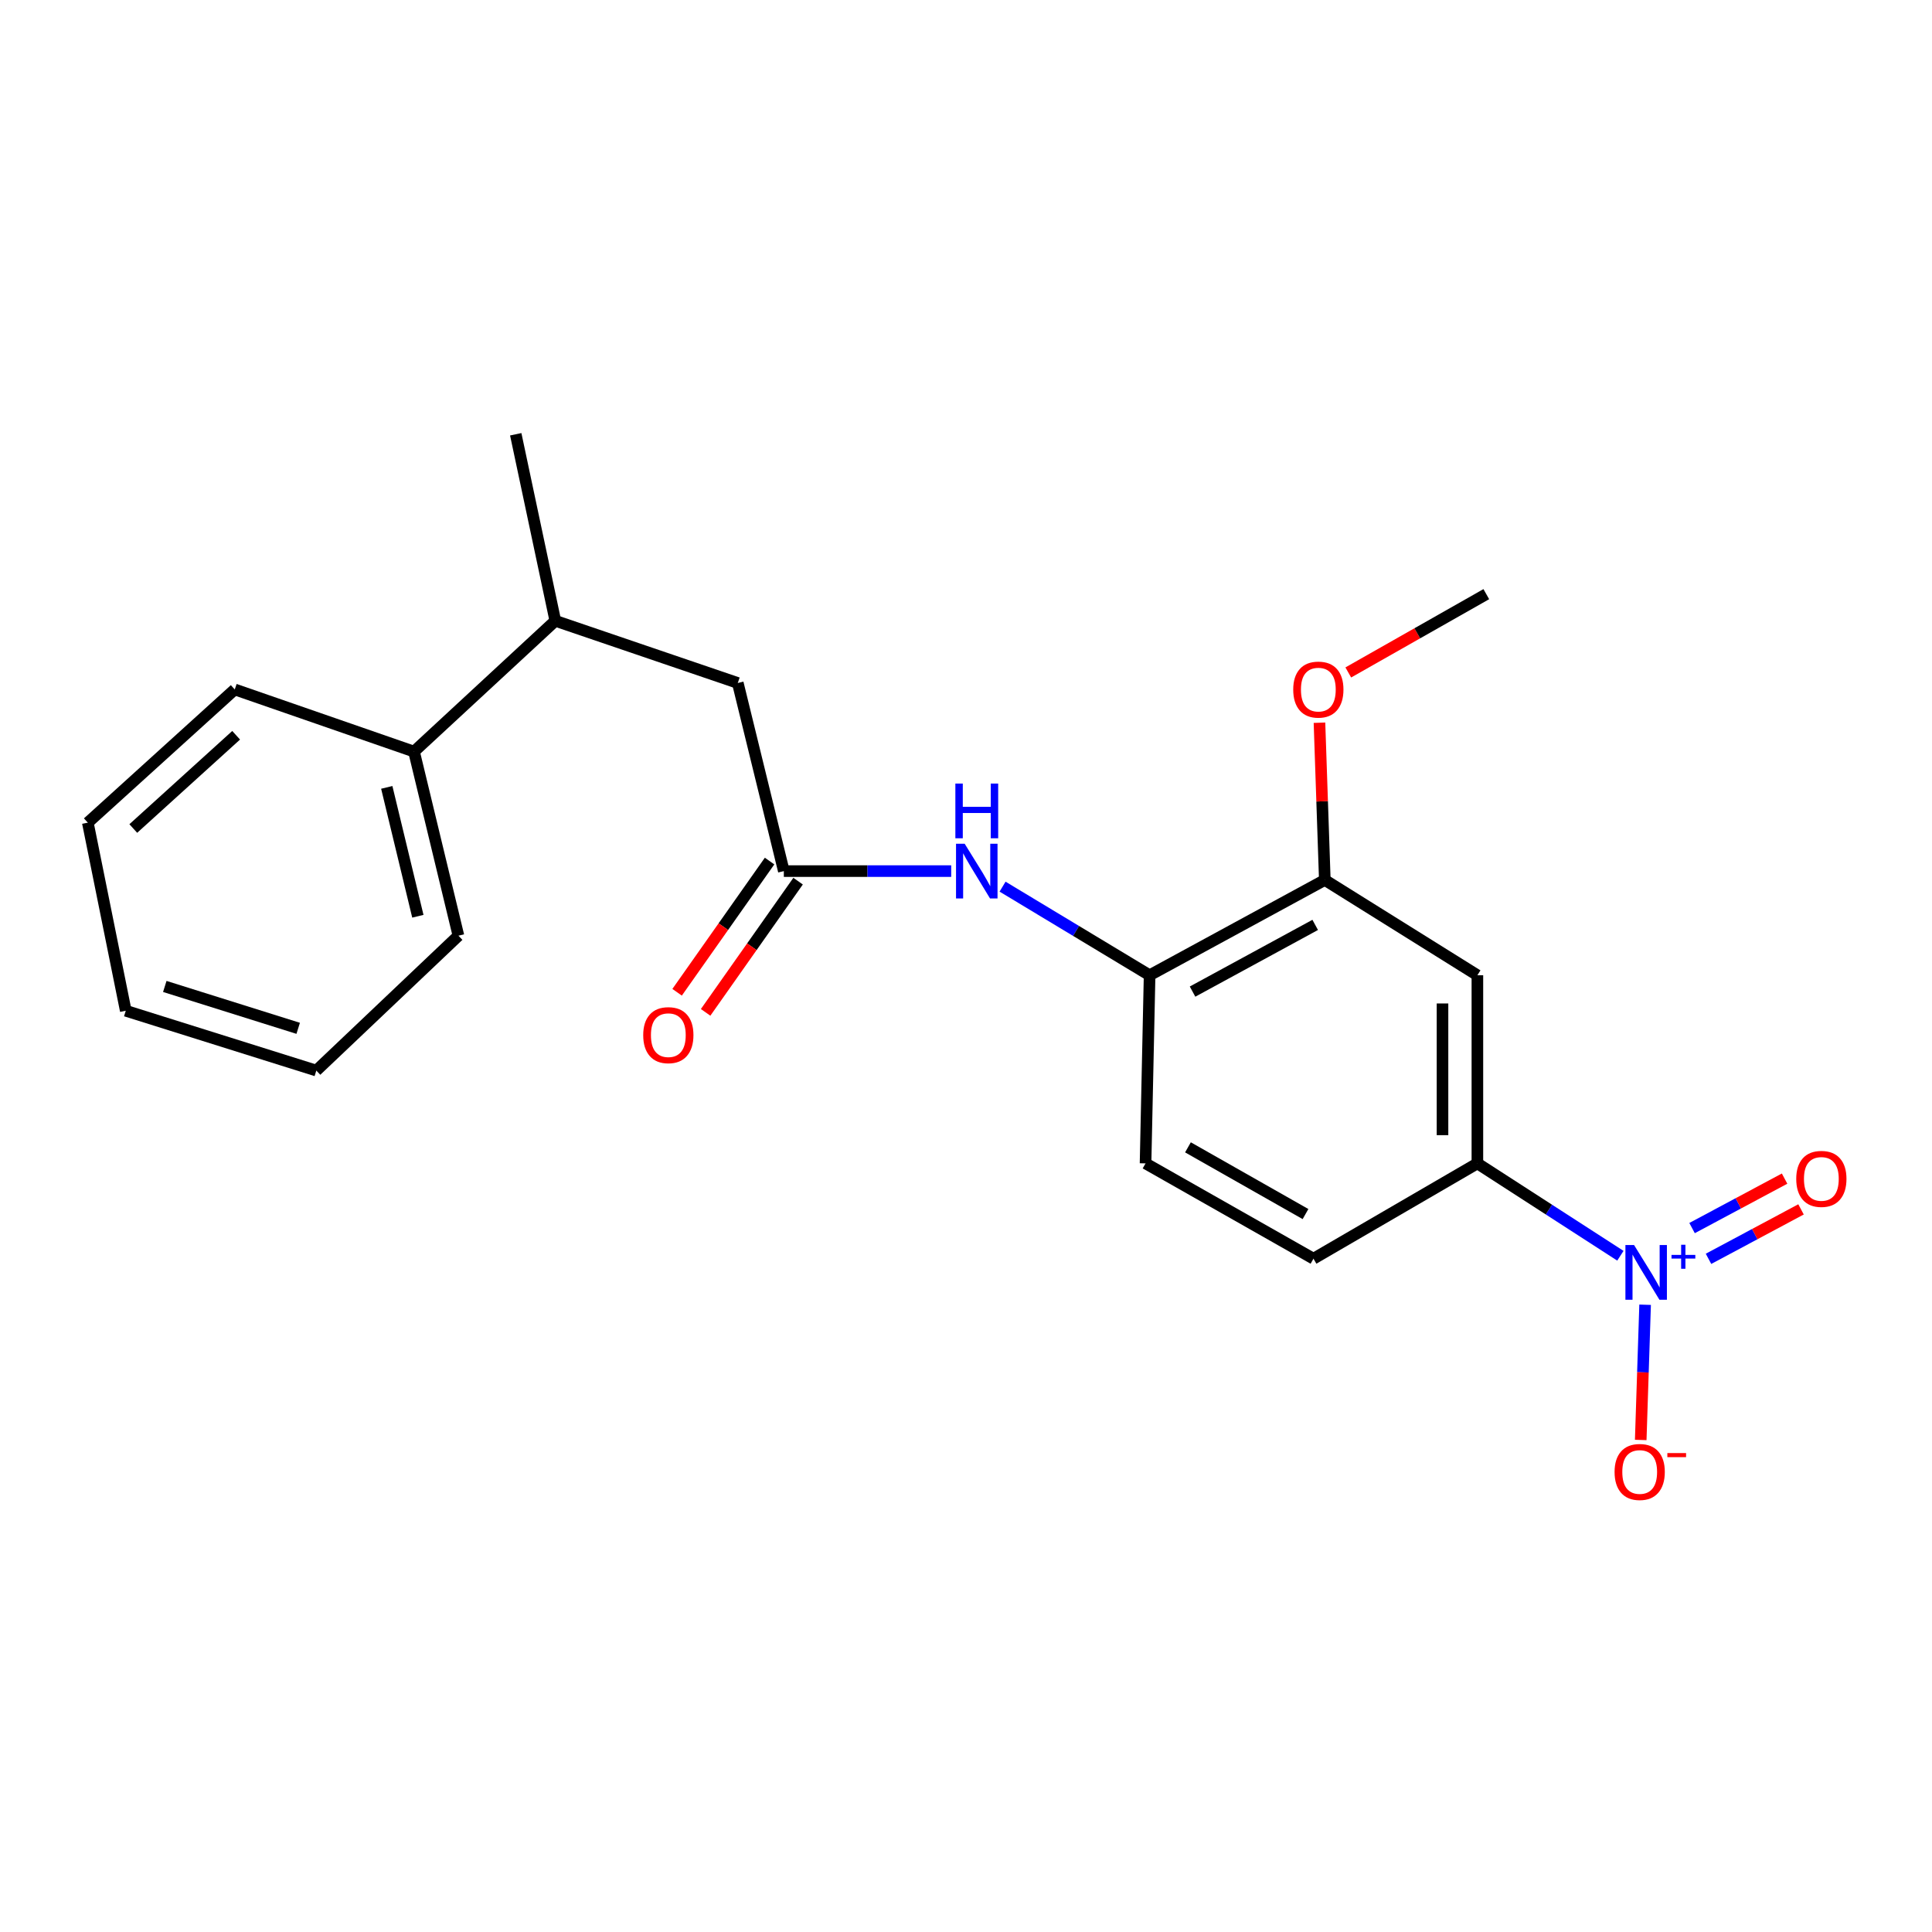 <?xml version='1.0' encoding='iso-8859-1'?>
<svg version='1.1' baseProfile='full'
              xmlns='http://www.w3.org/2000/svg'
                      xmlns:rdkit='http://www.rdkit.org/xml'
                      xmlns:xlink='http://www.w3.org/1999/xlink'
                  xml:space='preserve'
width='1000px' height='1000px' viewBox='0 0 1000 1000'>
<!-- END OF HEADER -->
<rect style='opacity:1.0;fill:#FFFFFF;stroke:none' width='1000' height='1000' x='0' y='0'> </rect>
<path class='bond-0' d='M 838.711,649.973 L 801.702,626.07' style='fill:none;fill-rule:evenodd;stroke:#0000FF;stroke-width:6px;stroke-linecap:butt;stroke-linejoin:miter;stroke-opacity:1' />
<path class='bond-0' d='M 801.702,626.07 L 764.693,602.166' style='fill:none;fill-rule:evenodd;stroke:#000000;stroke-width:6px;stroke-linecap:butt;stroke-linejoin:miter;stroke-opacity:1' />
<path class='bond-6' d='M 851.507,675.331 L 850.372,710.327' style='fill:none;fill-rule:evenodd;stroke:#0000FF;stroke-width:6px;stroke-linecap:butt;stroke-linejoin:miter;stroke-opacity:1' />
<path class='bond-6' d='M 850.372,710.327 L 849.236,745.323' style='fill:none;fill-rule:evenodd;stroke:#FF0000;stroke-width:6px;stroke-linecap:butt;stroke-linejoin:miter;stroke-opacity:1' />
<path class='bond-7' d='M 884.323,651.573 L 908.266,638.773' style='fill:none;fill-rule:evenodd;stroke:#0000FF;stroke-width:6px;stroke-linecap:butt;stroke-linejoin:miter;stroke-opacity:1' />
<path class='bond-7' d='M 908.266,638.773 L 932.209,625.972' style='fill:none;fill-rule:evenodd;stroke:#FF0000;stroke-width:6px;stroke-linecap:butt;stroke-linejoin:miter;stroke-opacity:1' />
<path class='bond-7' d='M 875.81,635.65 L 899.753,622.85' style='fill:none;fill-rule:evenodd;stroke:#0000FF;stroke-width:6px;stroke-linecap:butt;stroke-linejoin:miter;stroke-opacity:1' />
<path class='bond-7' d='M 899.753,622.85 L 923.697,610.049' style='fill:none;fill-rule:evenodd;stroke:#FF0000;stroke-width:6px;stroke-linecap:butt;stroke-linejoin:miter;stroke-opacity:1' />
<path class='bond-2' d='M 764.693,602.166 L 764.693,504.787' style='fill:none;fill-rule:evenodd;stroke:#000000;stroke-width:6px;stroke-linecap:butt;stroke-linejoin:miter;stroke-opacity:1' />
<path class='bond-2' d='M 746.637,587.559 L 746.637,519.394' style='fill:none;fill-rule:evenodd;stroke:#000000;stroke-width:6px;stroke-linecap:butt;stroke-linejoin:miter;stroke-opacity:1' />
<path class='bond-11' d='M 764.693,602.166 L 679.852,651.498' style='fill:none;fill-rule:evenodd;stroke:#000000;stroke-width:6px;stroke-linecap:butt;stroke-linejoin:miter;stroke-opacity:1' />
<path class='bond-1' d='M 405.711,450.882 L 449.026,450.882' style='fill:none;fill-rule:evenodd;stroke:#000000;stroke-width:6px;stroke-linecap:butt;stroke-linejoin:miter;stroke-opacity:1' />
<path class='bond-1' d='M 449.026,450.882 L 492.34,450.882' style='fill:none;fill-rule:evenodd;stroke:#0000FF;stroke-width:6px;stroke-linecap:butt;stroke-linejoin:miter;stroke-opacity:1' />
<path class='bond-8' d='M 405.711,450.882 L 381.877,353.513' style='fill:none;fill-rule:evenodd;stroke:#000000;stroke-width:6px;stroke-linecap:butt;stroke-linejoin:miter;stroke-opacity:1' />
<path class='bond-10' d='M 398.331,445.681 L 374.4,479.639' style='fill:none;fill-rule:evenodd;stroke:#000000;stroke-width:6px;stroke-linecap:butt;stroke-linejoin:miter;stroke-opacity:1' />
<path class='bond-10' d='M 374.4,479.639 L 350.468,513.597' style='fill:none;fill-rule:evenodd;stroke:#FF0000;stroke-width:6px;stroke-linecap:butt;stroke-linejoin:miter;stroke-opacity:1' />
<path class='bond-10' d='M 413.09,456.082 L 389.158,490.04' style='fill:none;fill-rule:evenodd;stroke:#000000;stroke-width:6px;stroke-linecap:butt;stroke-linejoin:miter;stroke-opacity:1' />
<path class='bond-10' d='M 389.158,490.04 L 365.227,523.998' style='fill:none;fill-rule:evenodd;stroke:#FF0000;stroke-width:6px;stroke-linecap:butt;stroke-linejoin:miter;stroke-opacity:1' />
<path class='bond-5' d='M 764.693,504.787 L 685.72,455.466' style='fill:none;fill-rule:evenodd;stroke:#000000;stroke-width:6px;stroke-linecap:butt;stroke-linejoin:miter;stroke-opacity:1' />
<path class='bond-3' d='M 518.928,458.927 L 556.98,481.857' style='fill:none;fill-rule:evenodd;stroke:#0000FF;stroke-width:6px;stroke-linecap:butt;stroke-linejoin:miter;stroke-opacity:1' />
<path class='bond-3' d='M 556.98,481.857 L 595.032,504.787' style='fill:none;fill-rule:evenodd;stroke:#000000;stroke-width:6px;stroke-linecap:butt;stroke-linejoin:miter;stroke-opacity:1' />
<path class='bond-4' d='M 595.032,504.787 L 592.935,602.166' style='fill:none;fill-rule:evenodd;stroke:#000000;stroke-width:6px;stroke-linecap:butt;stroke-linejoin:miter;stroke-opacity:1' />
<path class='bond-22' d='M 595.032,504.787 L 685.72,455.466' style='fill:none;fill-rule:evenodd;stroke:#000000;stroke-width:6px;stroke-linecap:butt;stroke-linejoin:miter;stroke-opacity:1' />
<path class='bond-22' d='M 617.261,513.251 L 680.743,478.726' style='fill:none;fill-rule:evenodd;stroke:#000000;stroke-width:6px;stroke-linecap:butt;stroke-linejoin:miter;stroke-opacity:1' />
<path class='bond-14' d='M 685.72,455.466 L 684.338,414.773' style='fill:none;fill-rule:evenodd;stroke:#000000;stroke-width:6px;stroke-linecap:butt;stroke-linejoin:miter;stroke-opacity:1' />
<path class='bond-14' d='M 684.338,414.773 L 682.955,374.08' style='fill:none;fill-rule:evenodd;stroke:#FF0000;stroke-width:6px;stroke-linecap:butt;stroke-linejoin:miter;stroke-opacity:1' />
<path class='bond-9' d='M 381.877,353.513 L 287.427,321.324' style='fill:none;fill-rule:evenodd;stroke:#000000;stroke-width:6px;stroke-linecap:butt;stroke-linejoin:miter;stroke-opacity:1' />
<path class='bond-13' d='M 287.427,321.324 L 214.293,389.022' style='fill:none;fill-rule:evenodd;stroke:#000000;stroke-width:6px;stroke-linecap:butt;stroke-linejoin:miter;stroke-opacity:1' />
<path class='bond-15' d='M 287.427,321.324 L 266.945,224.778' style='fill:none;fill-rule:evenodd;stroke:#000000;stroke-width:6px;stroke-linecap:butt;stroke-linejoin:miter;stroke-opacity:1' />
<path class='bond-12' d='M 679.852,651.498 L 592.935,602.166' style='fill:none;fill-rule:evenodd;stroke:#000000;stroke-width:6px;stroke-linecap:butt;stroke-linejoin:miter;stroke-opacity:1' />
<path class='bond-12' d='M 675.727,628.395 L 614.885,593.863' style='fill:none;fill-rule:evenodd;stroke:#000000;stroke-width:6px;stroke-linecap:butt;stroke-linejoin:miter;stroke-opacity:1' />
<path class='bond-16' d='M 214.293,389.022 L 237.283,484.304' style='fill:none;fill-rule:evenodd;stroke:#000000;stroke-width:6px;stroke-linecap:butt;stroke-linejoin:miter;stroke-opacity:1' />
<path class='bond-16' d='M 200.19,407.549 L 216.283,474.247' style='fill:none;fill-rule:evenodd;stroke:#000000;stroke-width:6px;stroke-linecap:butt;stroke-linejoin:miter;stroke-opacity:1' />
<path class='bond-17' d='M 214.293,389.022 L 121.508,356.853' style='fill:none;fill-rule:evenodd;stroke:#000000;stroke-width:6px;stroke-linecap:butt;stroke-linejoin:miter;stroke-opacity:1' />
<path class='bond-18' d='M 697.869,348.06 L 733.588,327.796' style='fill:none;fill-rule:evenodd;stroke:#FF0000;stroke-width:6px;stroke-linecap:butt;stroke-linejoin:miter;stroke-opacity:1' />
<path class='bond-18' d='M 733.588,327.796 L 769.307,307.532' style='fill:none;fill-rule:evenodd;stroke:#000000;stroke-width:6px;stroke-linecap:butt;stroke-linejoin:miter;stroke-opacity:1' />
<path class='bond-20' d='M 237.283,484.304 L 163.728,554.129' style='fill:none;fill-rule:evenodd;stroke:#000000;stroke-width:6px;stroke-linecap:butt;stroke-linejoin:miter;stroke-opacity:1' />
<path class='bond-19' d='M 121.508,356.853 L 45.455,425.805' style='fill:none;fill-rule:evenodd;stroke:#000000;stroke-width:6px;stroke-linecap:butt;stroke-linejoin:miter;stroke-opacity:1' />
<path class='bond-19' d='M 122.227,380.572 L 68.99,428.838' style='fill:none;fill-rule:evenodd;stroke:#000000;stroke-width:6px;stroke-linecap:butt;stroke-linejoin:miter;stroke-opacity:1' />
<path class='bond-21' d='M 45.455,425.805 L 65.095,523.164' style='fill:none;fill-rule:evenodd;stroke:#000000;stroke-width:6px;stroke-linecap:butt;stroke-linejoin:miter;stroke-opacity:1' />
<path class='bond-23' d='M 163.728,554.129 L 65.095,523.164' style='fill:none;fill-rule:evenodd;stroke:#000000;stroke-width:6px;stroke-linecap:butt;stroke-linejoin:miter;stroke-opacity:1' />
<path class='bond-23' d='M 154.341,532.258 L 85.298,510.582' style='fill:none;fill-rule:evenodd;stroke:#000000;stroke-width:6px;stroke-linecap:butt;stroke-linejoin:miter;stroke-opacity:1' />
<path  class='atom-0' d='M 845.791 644.43
L 855.071 659.43
Q 855.991 660.91, 857.471 663.59
Q 858.951 666.27, 859.031 666.43
L 859.031 644.43
L 862.791 644.43
L 862.791 672.75
L 858.911 672.75
L 848.951 656.35
Q 847.791 654.43, 846.551 652.23
Q 845.351 650.03, 844.991 649.35
L 844.991 672.75
L 841.311 672.75
L 841.311 644.43
L 845.791 644.43
' fill='#0000FF'/>
<path  class='atom-0' d='M 865.167 649.534
L 870.156 649.534
L 870.156 644.281
L 872.374 644.281
L 872.374 649.534
L 877.496 649.534
L 877.496 651.435
L 872.374 651.435
L 872.374 656.715
L 870.156 656.715
L 870.156 651.435
L 865.167 651.435
L 865.167 649.534
' fill='#0000FF'/>
<path  class='atom-4' d='M 499.317 436.722
L 508.597 451.722
Q 509.517 453.202, 510.997 455.882
Q 512.477 458.562, 512.557 458.722
L 512.557 436.722
L 516.317 436.722
L 516.317 465.042
L 512.437 465.042
L 502.477 448.642
Q 501.317 446.722, 500.077 444.522
Q 498.877 442.322, 498.517 441.642
L 498.517 465.042
L 494.837 465.042
L 494.837 436.722
L 499.317 436.722
' fill='#0000FF'/>
<path  class='atom-4' d='M 494.497 405.57
L 498.337 405.57
L 498.337 417.61
L 512.817 417.61
L 512.817 405.57
L 516.657 405.57
L 516.657 433.89
L 512.817 433.89
L 512.817 420.81
L 498.337 420.81
L 498.337 433.89
L 494.497 433.89
L 494.497 405.57
' fill='#0000FF'/>
<path  class='atom-7' d='M 835.701 761.886
Q 835.701 755.086, 839.061 751.286
Q 842.421 747.486, 848.701 747.486
Q 854.981 747.486, 858.341 751.286
Q 861.701 755.086, 861.701 761.886
Q 861.701 768.766, 858.301 772.686
Q 854.901 776.566, 848.701 776.566
Q 842.461 776.566, 839.061 772.686
Q 835.701 768.806, 835.701 761.886
M 848.701 773.366
Q 853.021 773.366, 855.341 770.486
Q 857.701 767.566, 857.701 761.886
Q 857.701 756.326, 855.341 753.526
Q 853.021 750.686, 848.701 750.686
Q 844.381 750.686, 842.021 753.486
Q 839.701 756.286, 839.701 761.886
Q 839.701 767.606, 842.021 770.486
Q 844.381 773.366, 848.701 773.366
' fill='#FF0000'/>
<path  class='atom-7' d='M 863.021 752.109
L 872.709 752.109
L 872.709 754.221
L 863.021 754.221
L 863.021 752.109
' fill='#FF0000'/>
<path  class='atom-8' d='M 929.729 610.191
Q 929.729 603.391, 933.089 599.591
Q 936.449 595.791, 942.729 595.791
Q 949.009 595.791, 952.369 599.591
Q 955.729 603.391, 955.729 610.191
Q 955.729 617.071, 952.329 620.991
Q 948.929 624.871, 942.729 624.871
Q 936.489 624.871, 933.089 620.991
Q 929.729 617.111, 929.729 610.191
M 942.729 621.671
Q 947.049 621.671, 949.369 618.791
Q 951.729 615.871, 951.729 610.191
Q 951.729 604.631, 949.369 601.831
Q 947.049 598.991, 942.729 598.991
Q 938.409 598.991, 936.049 601.791
Q 933.729 604.591, 933.729 610.191
Q 933.729 615.911, 936.049 618.791
Q 938.409 621.671, 942.729 621.671
' fill='#FF0000'/>
<path  class='atom-11' d='M 332.927 535.792
Q 332.927 528.992, 336.287 525.192
Q 339.647 521.392, 345.927 521.392
Q 352.207 521.392, 355.567 525.192
Q 358.927 528.992, 358.927 535.792
Q 358.927 542.672, 355.527 546.592
Q 352.127 550.472, 345.927 550.472
Q 339.687 550.472, 336.287 546.592
Q 332.927 542.712, 332.927 535.792
M 345.927 547.272
Q 350.247 547.272, 352.567 544.392
Q 354.927 541.472, 354.927 535.792
Q 354.927 530.232, 352.567 527.432
Q 350.247 524.592, 345.927 524.592
Q 341.607 524.592, 339.247 527.392
Q 336.927 530.192, 336.927 535.792
Q 336.927 541.512, 339.247 544.392
Q 341.607 547.272, 345.927 547.272
' fill='#FF0000'/>
<path  class='atom-15' d='M 669.37 356.933
Q 669.37 350.133, 672.73 346.333
Q 676.09 342.533, 682.37 342.533
Q 688.65 342.533, 692.01 346.333
Q 695.37 350.133, 695.37 356.933
Q 695.37 363.813, 691.97 367.733
Q 688.57 371.613, 682.37 371.613
Q 676.13 371.613, 672.73 367.733
Q 669.37 363.853, 669.37 356.933
M 682.37 368.413
Q 686.69 368.413, 689.01 365.533
Q 691.37 362.613, 691.37 356.933
Q 691.37 351.373, 689.01 348.573
Q 686.69 345.733, 682.37 345.733
Q 678.05 345.733, 675.69 348.533
Q 673.37 351.333, 673.37 356.933
Q 673.37 362.653, 675.69 365.533
Q 678.05 368.413, 682.37 368.413
' fill='#FF0000'/>
</svg>
